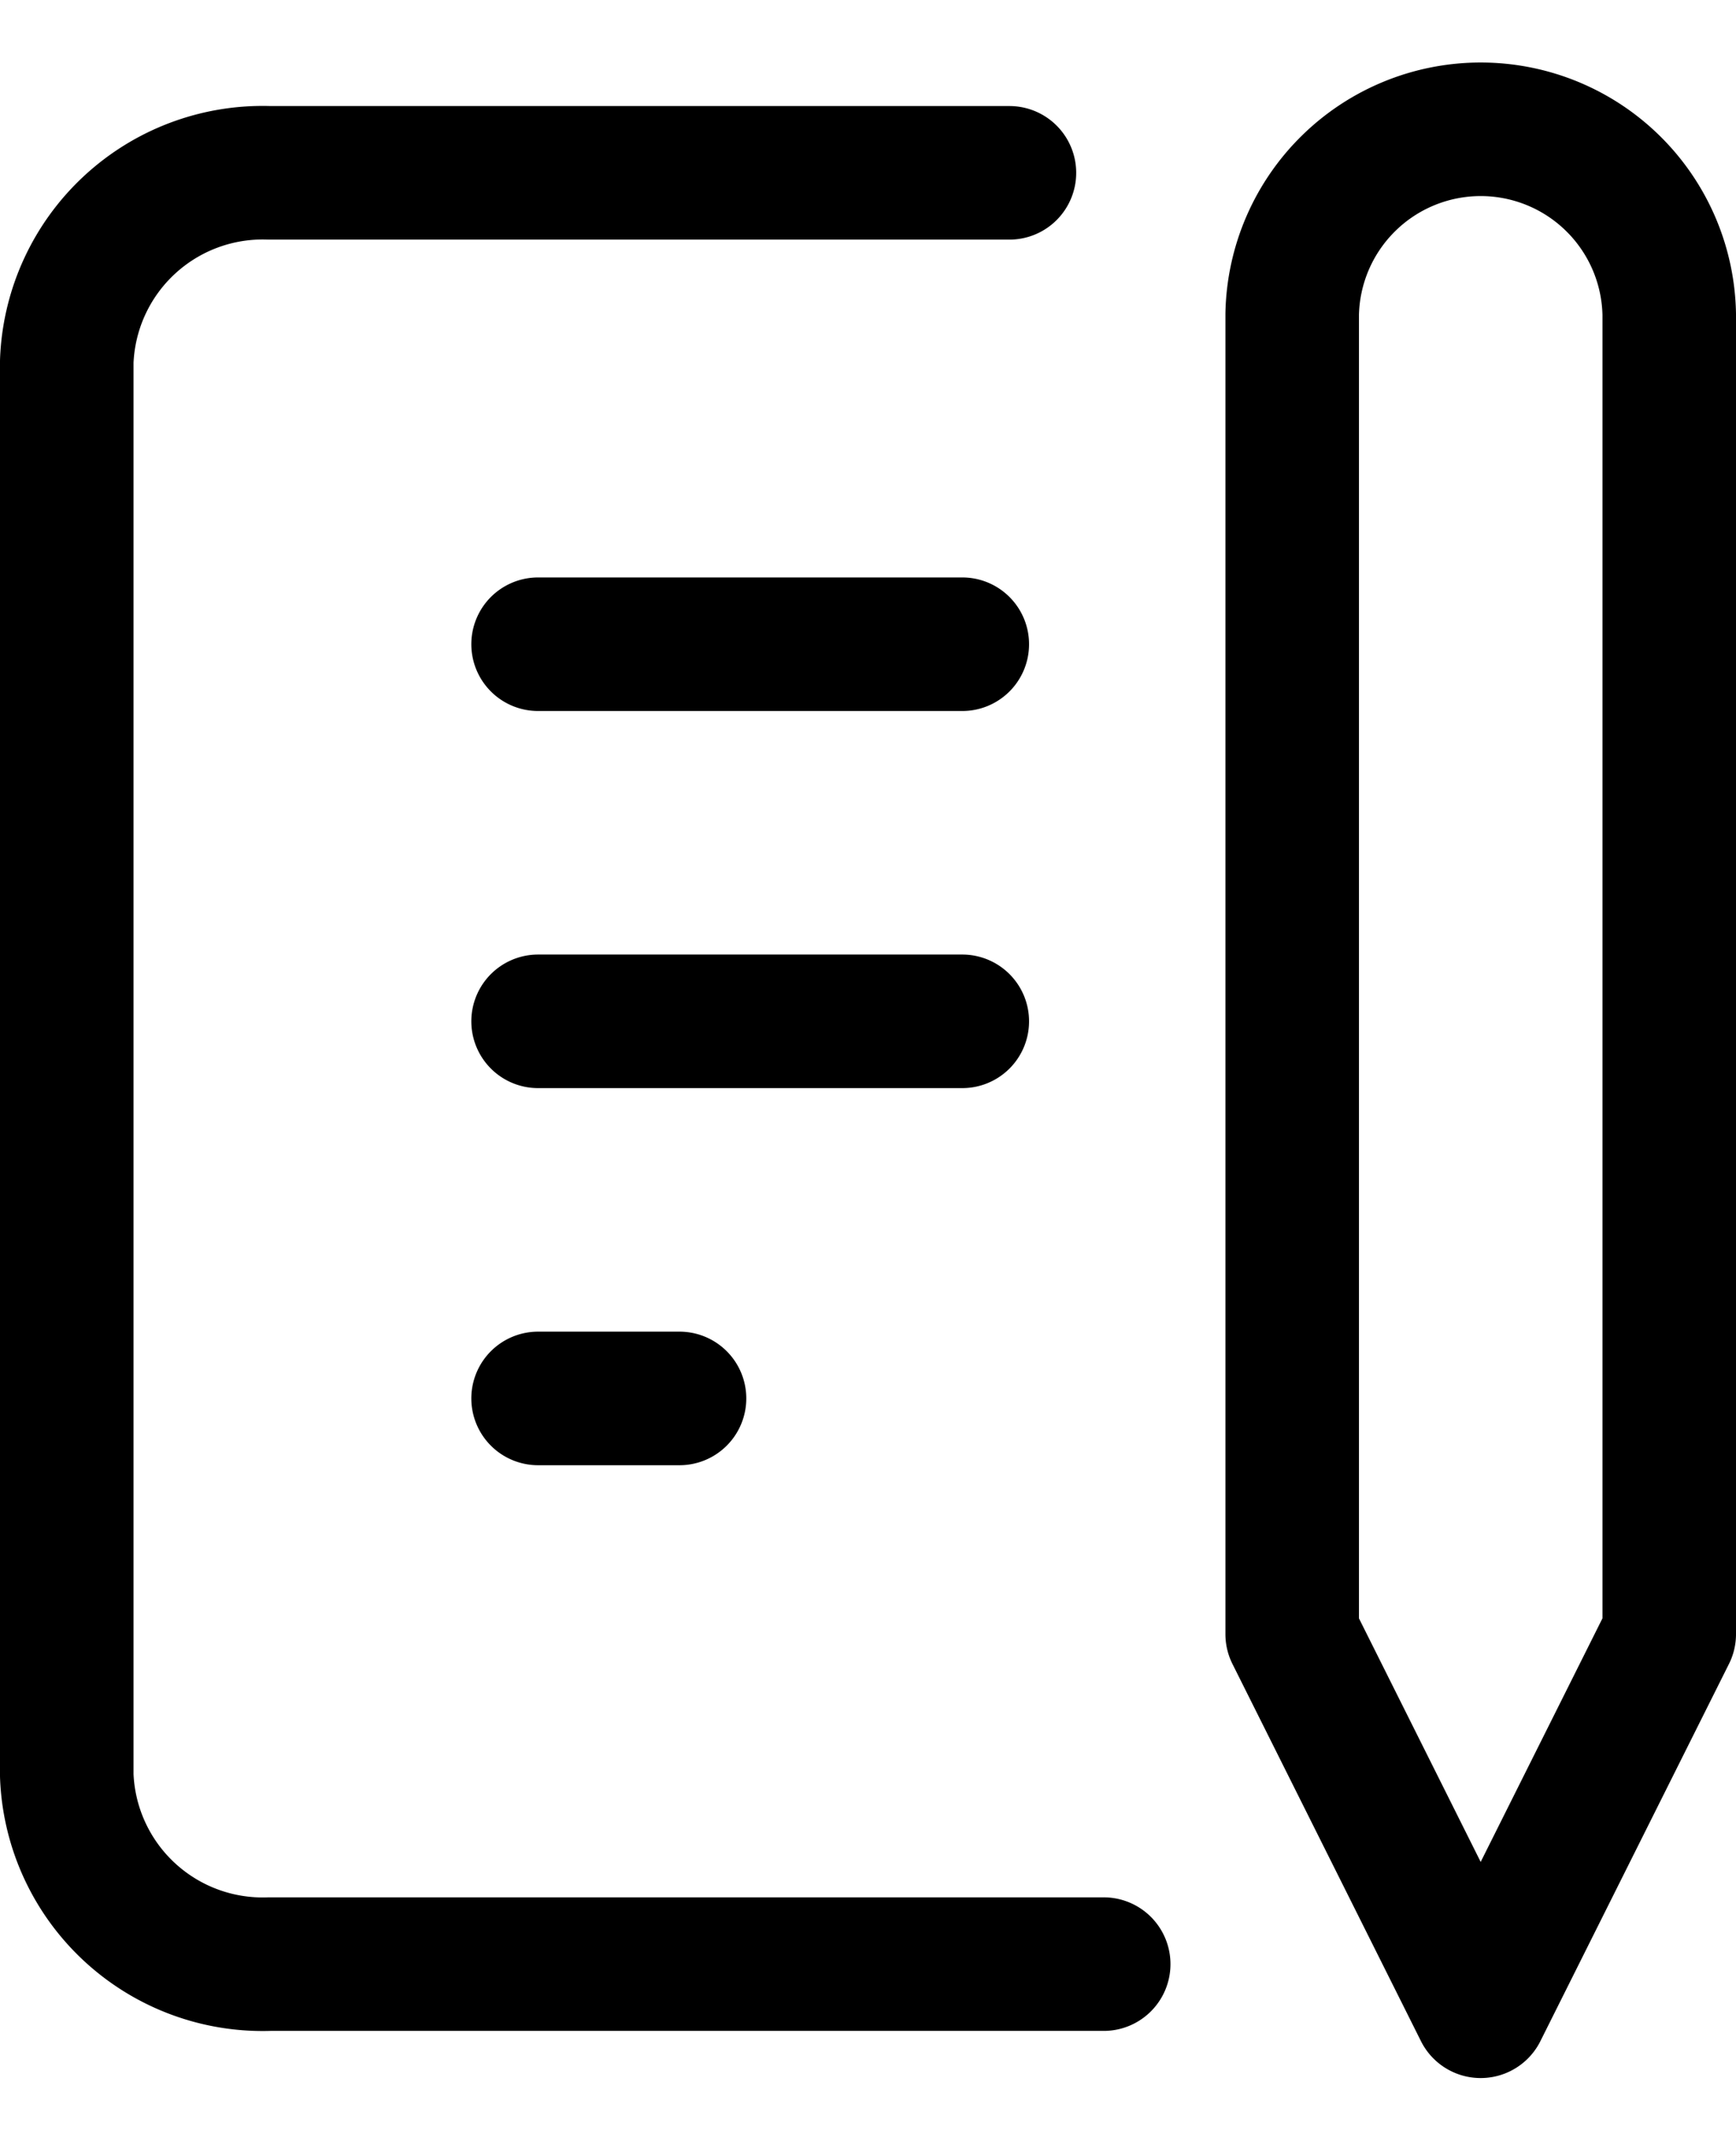 <svg width="26" height="32" fill="none" xmlns="http://www.w3.org/2000/svg"><path d="M8.059 9.647h6.353m-6.353 5.647h6.353m-6.353 5.647h2.118m4.941-18.353H4.035A2.936 2.936 0 001 5.412v21.176a2.936 2.936 0 003.035 2.824H16.53m2.823-4.942l2.823 5.648L25 24.47m0 0V4.707a2.824 2.824 0 00-5.647 0V24.47" stroke="#000" stroke-width="2" stroke-linecap="round" stroke-linejoin="round"/></svg>